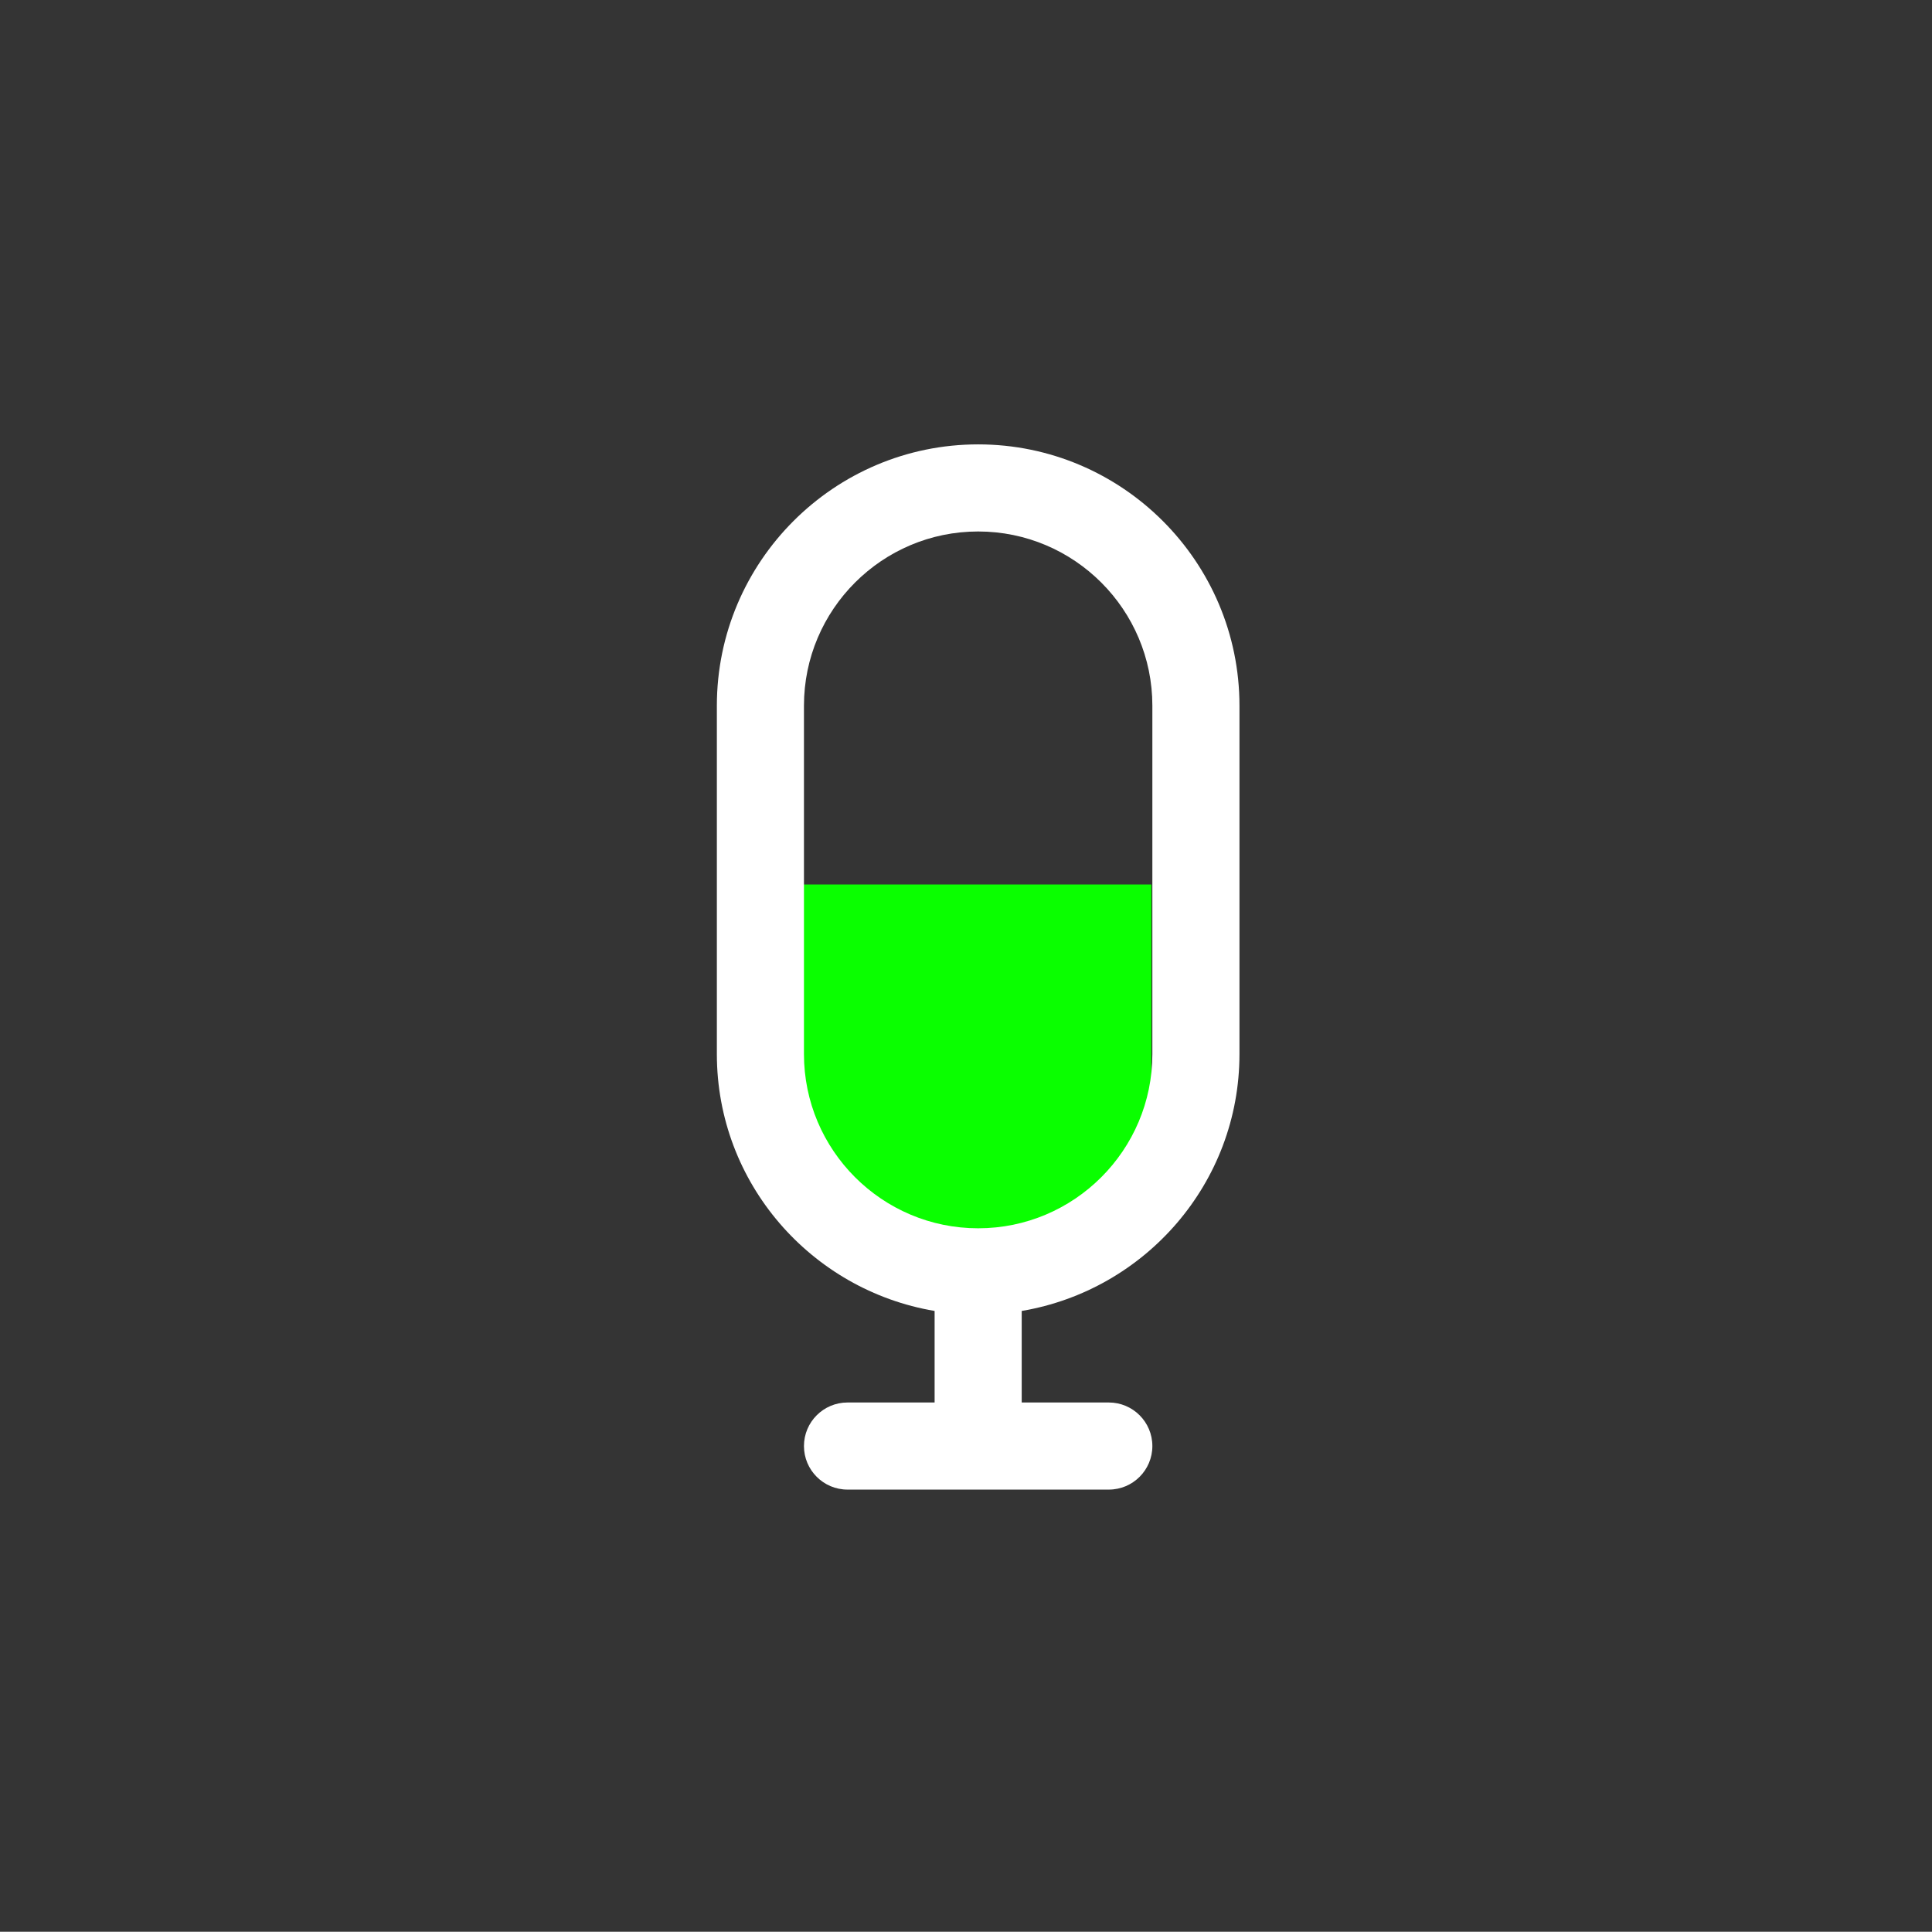 <?xml version="1.0" encoding="UTF-8" standalone="no"?>
<!-- Created with Inkscape (http://www.inkscape.org/) -->

<svg width="5.878mm" height="5.878mm" viewBox="0 0 5.878 5.878" version="1.1" id="svg8" inkscape:version="1.1.1 (3bf5ae0d25, 2021-09-20)" sodipodi:docname="mic-volume.svg" xmlns:inkscape="http://www.inkscape.org/namespaces/inkscape" xmlns:sodipodi="http://sodipodi.sourceforge.net/DTD/sodipodi-0.dtd" xmlns="http://www.w3.org/2000/svg" xmlns:svg="http://www.w3.org/2000/svg" xmlns:rdf="http://www.w3.org/1999/02/22-rdf-syntax-ns#" xmlns:cc="http://creativecommons.org/ns#" xmlns:dc="http://purl.org/dc/elements/1.1/">
    <rect x="0" y="0" width="5.878" height="5.878" fill="#808080" stroke="none"/>
    <defs id="defs2">
        <path id="path-1" d="M 5.102,2.009 C 5.041,2 5,2.042 5,2.109 V 15.89 c 0,0.025 0.007,0.05 0.018,0.069 0.024,0.041 0.057,0.049 0.084,0.031 L 15.952,9.101 c 0.011,-0.007 0.021,-0.017 0.029,-0.031 0.035,-0.06 0.017,-0.141 -0.029,-0.17 z M 5.639,1.165 16.488,8.055 c 0.506,0.321 0.663,1.005 0.352,1.526 -0.088,0.148 -0.209,0.272 -0.352,0.363 L 5.639,16.835 C 5.133,17.156 4.471,16.994 4.159,16.472 4.055,16.297 4,16.096 4,15.89 V 2.109 C 4,1.497 4.481,1 5.075,1 5.274,1 5.469,1.057 5.639,1.165 Z" inkscape:connector-curvature="0" />
        <path id="path-1-7" d="M 3,15 H 8.5 C 8.776,15 9,15.224 9,15.5 9,15.776 8.776,16 8.5,16 h -6 C 2.362,16 2.237,15.944 2.146,15.854 2.056,15.763 2,15.638 2,15.5 v -6 C 2,9.224 2.224,9 2.5,9 2.776,9 3,9.224 3,9.5 Z M 15.854,2.146 C 15.944,2.237 16,2.362 16,2.5 v 6 C 16,8.776 15.776,9 15.5,9 15.224,9 15,8.776 15,8.5 V 3 H 9.5 C 9.224,3 9,2.776 9,2.5 9,2.224 9.224,2 9.5,2 h 6 c 0.138,0 0.263,0.056 0.354,0.146 z" inkscape:connector-curvature="0" />
        <path id="path-1-2" d="M 3,15 H 8.5 C 8.776,15 9,15.224 9,15.5 9,15.776 8.776,16 8.5,16 h -6 C 2.362,16 2.237,15.944 2.146,15.854 2.056,15.763 2,15.638 2,15.5 v -6 C 2,9.224 2.224,9 2.5,9 2.776,9 3,9.224 3,9.5 Z M 15.854,2.146 C 15.944,2.237 16,2.362 16,2.5 v 6 C 16,8.776 15.776,9 15.5,9 15.224,9 15,8.776 15,8.5 V 3 H 9.5 C 9.224,3 9,2.776 9,2.5 9,2.224 9.224,2 9.5,2 h 6 c 0.138,0 0.263,0.056 0.354,0.146 z" inkscape:connector-curvature="0" />
        <path id="path-1-70" d="M 7,15 V 3 H 2 C 1.448,3 1,3.448 1,4 v 10 c 0,0.552 0.448,1 1,1 z m 1,0 h 8 c 0.552,0 1,-0.448 1,-1 V 4 C 17,3.448 16.552,3 16,3 H 8 Z M 2,2 h 14 c 1.105,0 2,0.895 2,2 v 10 c 0,1.105 -0.895,2 -2,2 H 2 C 0.895,16 0,15.105 0,14 V 4 C 0,2.895 0.895,2 2,2 Z m 0.5,2 h 3 C 5.776,4 6,4.224 6,4.5 6,4.776 5.776,5 5.5,5 h -3 C 2.224,5 2,4.776 2,4.5 2,4.224 2.224,4 2.5,4 Z m 0,2 h 3 C 5.776,6 6,6.224 6,6.5 6,6.776 5.776,7 5.5,7 h -3 C 2.224,7 2,6.776 2,6.5 2,6.224 2.224,6 2.5,6 Z m 0,2 h 3 C 5.776,8 6,8.224 6,8.5 6,8.776 5.776,9 5.5,9 h -3 C 2.224,9 2,8.776 2,8.5 2,8.224 2.224,8 2.5,8 Z" inkscape:connector-curvature="0" />
    </defs>
    <sodipodi:namedview id="base" pagecolor="#ffffff" bordercolor="#666666" borderopacity="1.0" inkscape:pageopacity="0.0" inkscape:pageshadow="2" inkscape:zoom="44.8" inkscape:cx="9.1294643" inkscape:cy="9.7433036" inkscape:document-units="mm" inkscape:current-layer="layer2" showgrid="false" inkscape:window-width="2560" inkscape:window-height="1377" inkscape:window-x="1912" inkscape:window-y="-8" inkscape:window-maximized="1" showguides="false" inkscape:guide-bbox="true" objecttolerance="1" guidetolerance="1" inkscape:pagecheckerboard="0">
        <sodipodi:guide position="-3.775,6.047" orientation="0,1" id="guide18433" inkscape:locked="false" />
        <sodipodi:guide position="0.067,10.156" orientation="1,0" id="guide18435" inkscape:locked="false" />
        <sodipodi:guide position="5.98,9.455" orientation="1,0" id="guide18437" inkscape:locked="false" />
        <sodipodi:guide position="5.212,0.1" orientation="0,1" id="guide18439" inkscape:locked="false" />
    </sodipodi:namedview>
    <g inkscape:groupmode="layer" id="layer2" inkscape:label="button-shape" transform="translate(-2.771,-2.769)">
        <rect style="fill:#343434;fill-opacity:1;fill-rule:evenodd;stroke-width:0.265" id="rect945" width="6" height="5.882" x="2.771" y="2.763" />
        <rect style="fill:#0aff00;fill-opacity:1;fill-rule:evenodd;stroke-width:0.265" id="rect1577" width="1.07" height="1.08" x="5.204" y="5.46" />
        <g fill="none" fill-rule="evenodd" id="g971" transform="matrix(0.265,0,0,0.265,4.157,4.121)">
            <path d="M 0,0 H 12 V 12 H 0 Z" id="path967" />
            <path d="M 8,7 C 8,8.103 7.103,9 6,9 C 4.897,9 4,8.103 4,7 V 3 C 4,1.897 4.897,1 6,1 C 7.103,1 8,1.897 8,3 Z M 6,0 C 4.346,0 3,1.346 3,3 V 7 C 3,8.483 4.084,9.71 5.5,9.949 V 11 h -1 C 4.224,11 4,11.224 4,11.5 C 4,11.776 4.224,12 4.5,12 h 3 C 7.776,12 8,11.776 8,11.5 C 8,11.224 7.776,11 7.5,11 h -1 V 9.949 C 7.916,9.71 9,8.483 9,7 V 3 C 9,1.346 7.654,0 6,0 Z" fill="white" id="path969" />
        </g>
    </g>
    <g inkscape:groupmode="layer" id="layer3" inkscape:label="button-detail" transform="translate(-2.771,-2.769)" />
</svg>
